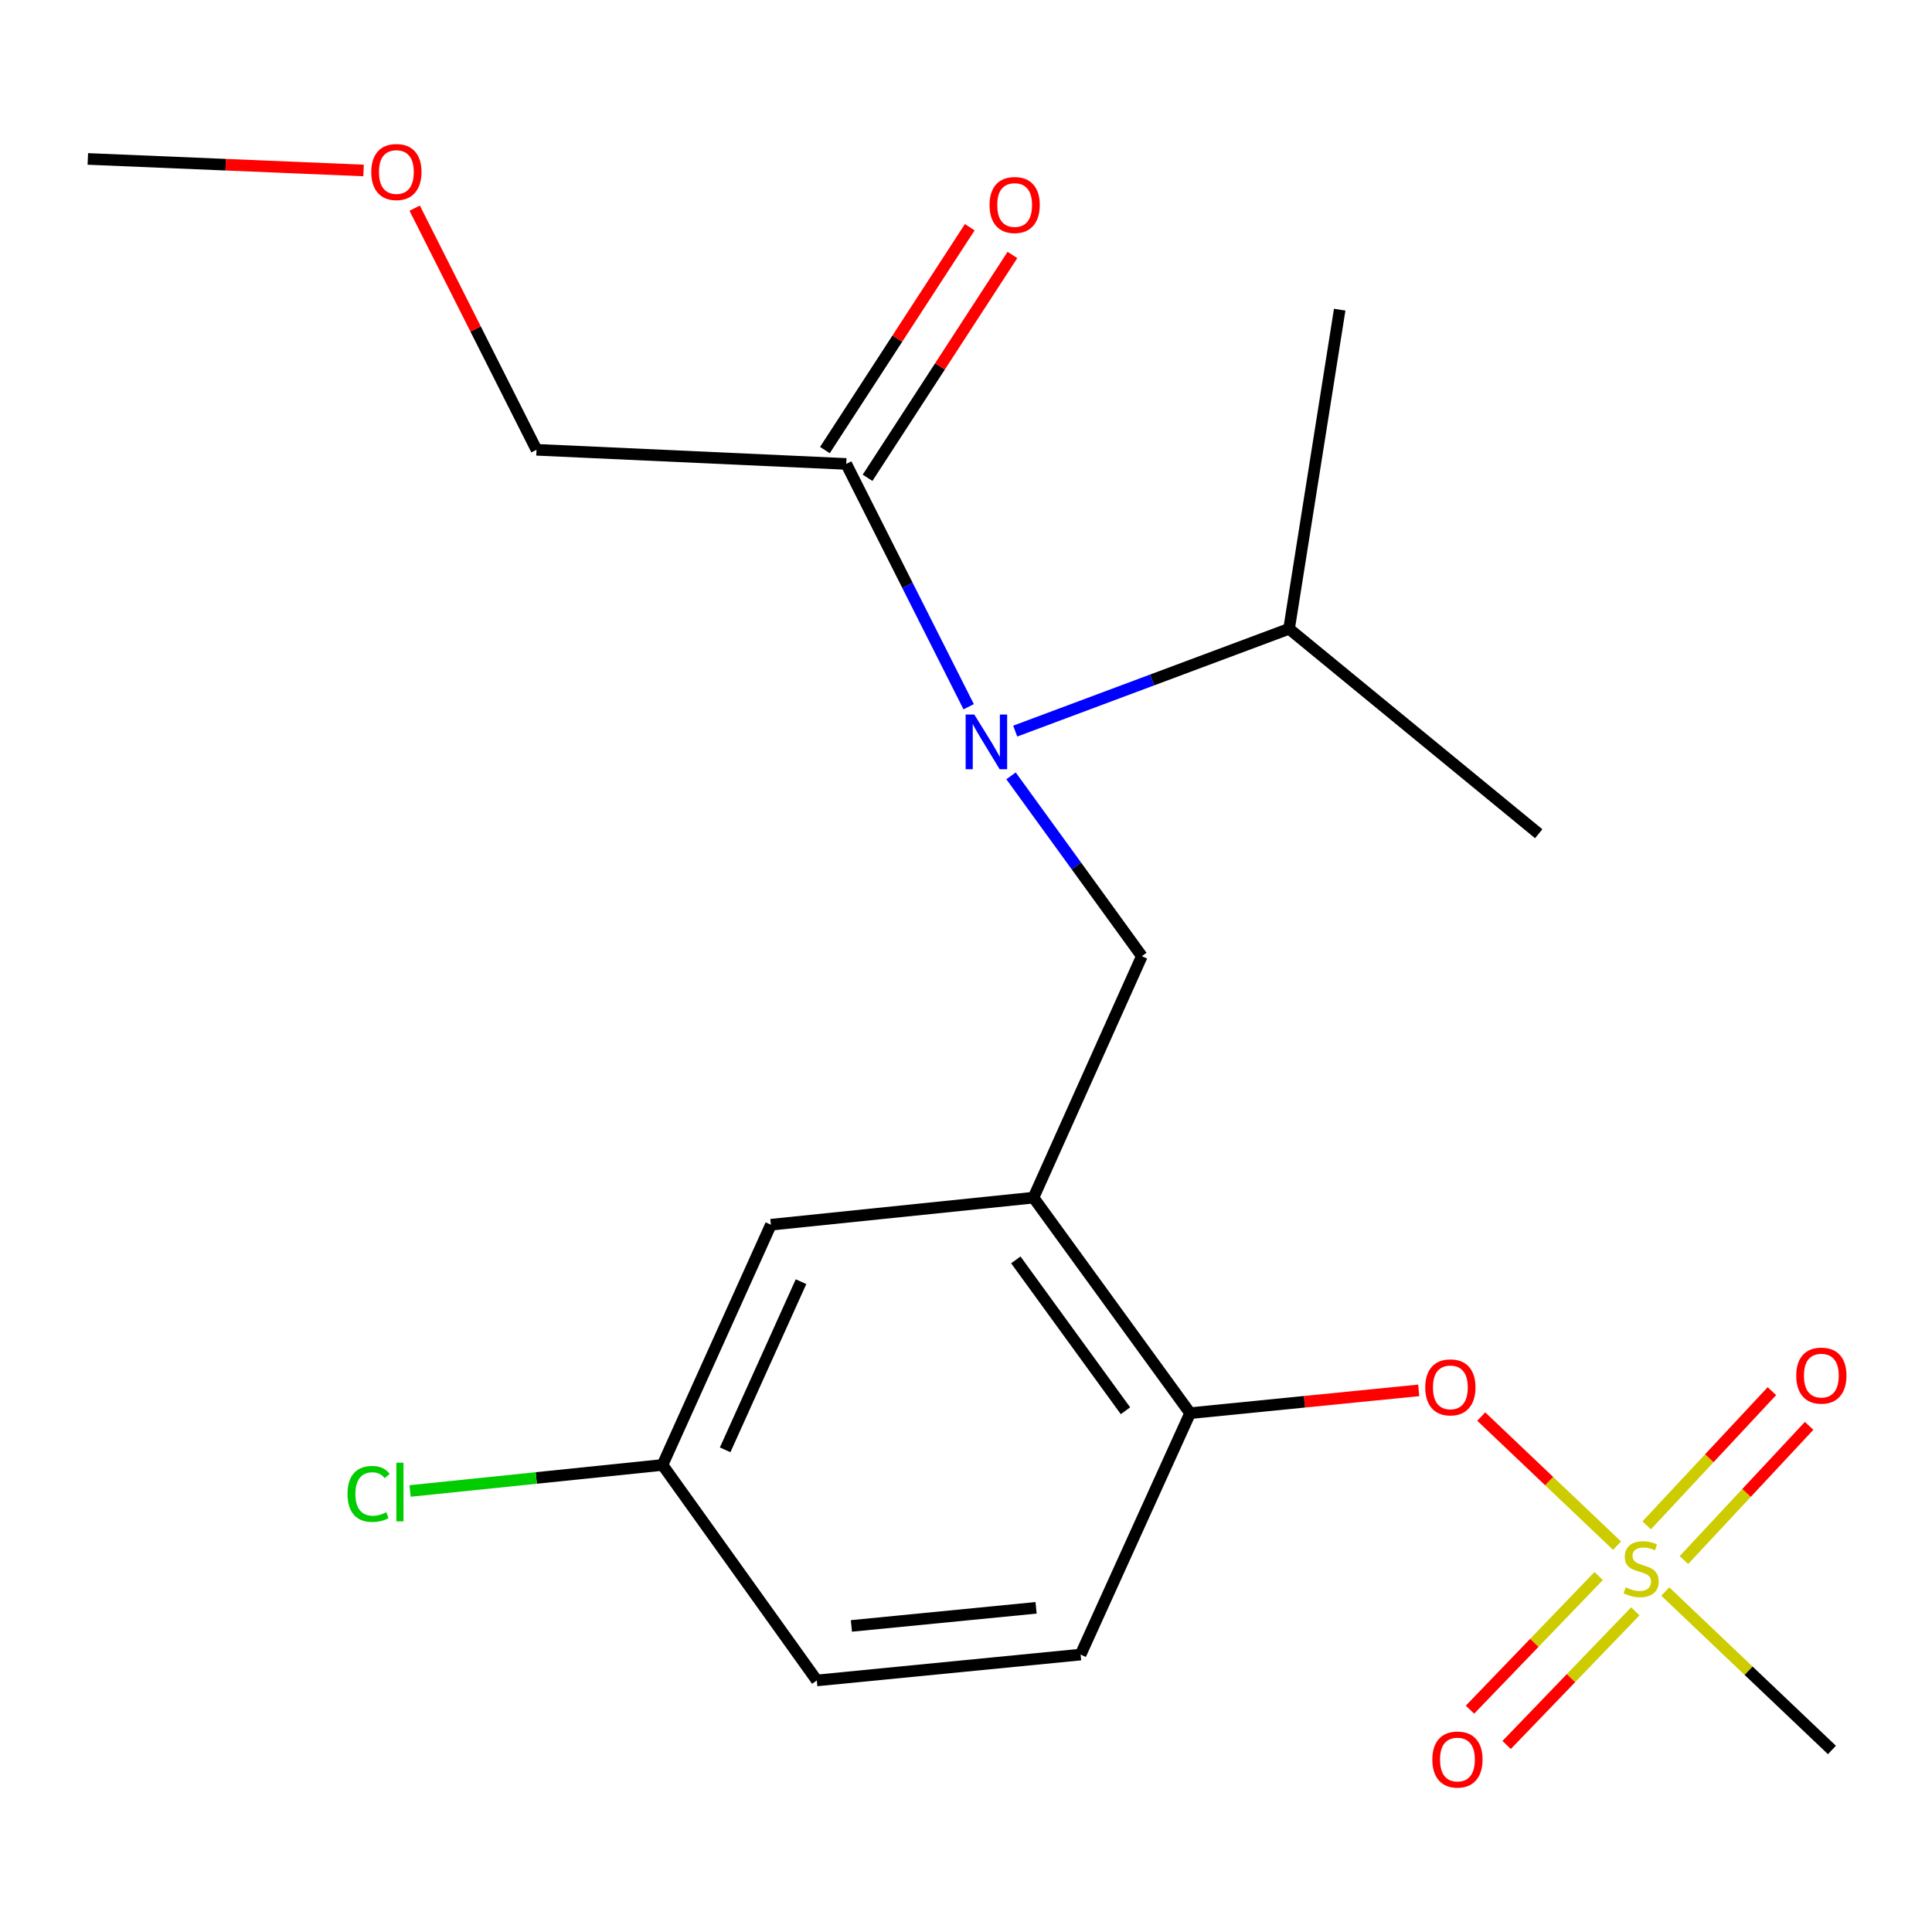<?xml version='1.0' encoding='iso-8859-1'?>
<svg version='1.1' baseProfile='full'
              xmlns='http://www.w3.org/2000/svg'
                      xmlns:rdkit='http://www.rdkit.org/xml'
                      xmlns:xlink='http://www.w3.org/1999/xlink'
                  xml:space='preserve'
width='1000px' height='1000px' viewBox='0 0 1000 1000'>
<!-- END OF HEADER -->
<rect style='opacity:1.0;fill:#FFFFFF;stroke:none' width='1000' height='1000' x='0' y='0'> </rect>
<path class='bond-3' d='M 836.977,800.027 L 801.831,766.615' style='fill:none;fill-rule:evenodd;stroke:#CCCC00;stroke-width:6px;stroke-linecap:butt;stroke-linejoin:miter;stroke-opacity:1' />
<path class='bond-3' d='M 801.831,766.615 L 766.686,733.204' style='fill:none;fill-rule:evenodd;stroke:#FF0000;stroke-width:6px;stroke-linecap:butt;stroke-linejoin:miter;stroke-opacity:1' />
<path class='bond-6' d='M 827.47,815.751 L 794.164,850.337' style='fill:none;fill-rule:evenodd;stroke:#CCCC00;stroke-width:6px;stroke-linecap:butt;stroke-linejoin:miter;stroke-opacity:1' />
<path class='bond-6' d='M 794.164,850.337 L 760.859,884.924' style='fill:none;fill-rule:evenodd;stroke:#FF0000;stroke-width:6px;stroke-linecap:butt;stroke-linejoin:miter;stroke-opacity:1' />
<path class='bond-6' d='M 846.441,834.02 L 813.136,868.606' style='fill:none;fill-rule:evenodd;stroke:#CCCC00;stroke-width:6px;stroke-linecap:butt;stroke-linejoin:miter;stroke-opacity:1' />
<path class='bond-6' d='M 813.136,868.606 L 779.831,903.193' style='fill:none;fill-rule:evenodd;stroke:#FF0000;stroke-width:6px;stroke-linecap:butt;stroke-linejoin:miter;stroke-opacity:1' />
<path class='bond-7' d='M 871.59,807.484 L 903.994,772.752' style='fill:none;fill-rule:evenodd;stroke:#CCCC00;stroke-width:6px;stroke-linecap:butt;stroke-linejoin:miter;stroke-opacity:1' />
<path class='bond-7' d='M 903.994,772.752 L 936.397,738.02' style='fill:none;fill-rule:evenodd;stroke:#FF0000;stroke-width:6px;stroke-linecap:butt;stroke-linejoin:miter;stroke-opacity:1' />
<path class='bond-7' d='M 852.332,789.517 L 884.736,754.785' style='fill:none;fill-rule:evenodd;stroke:#CCCC00;stroke-width:6px;stroke-linecap:butt;stroke-linejoin:miter;stroke-opacity:1' />
<path class='bond-7' d='M 884.736,754.785 L 917.139,720.053' style='fill:none;fill-rule:evenodd;stroke:#FF0000;stroke-width:6px;stroke-linecap:butt;stroke-linejoin:miter;stroke-opacity:1' />
<path class='bond-13' d='M 861.949,823.769 L 905.075,864.773' style='fill:none;fill-rule:evenodd;stroke:#CCCC00;stroke-width:6px;stroke-linecap:butt;stroke-linejoin:miter;stroke-opacity:1' />
<path class='bond-13' d='M 905.075,864.773 L 948.201,905.777' style='fill:none;fill-rule:evenodd;stroke:#000000;stroke-width:6px;stroke-linecap:butt;stroke-linejoin:miter;stroke-opacity:1' />
<path class='bond-0' d='M 534.93,619.894 L 616.007,731.449' style='fill:none;fill-rule:evenodd;stroke:#000000;stroke-width:6px;stroke-linecap:butt;stroke-linejoin:miter;stroke-opacity:1' />
<path class='bond-0' d='M 525.786,652.111 L 582.54,730.2' style='fill:none;fill-rule:evenodd;stroke:#000000;stroke-width:6px;stroke-linecap:butt;stroke-linejoin:miter;stroke-opacity:1' />
<path class='bond-2' d='M 534.93,619.894 L 591.015,494.92' style='fill:none;fill-rule:evenodd;stroke:#000000;stroke-width:6px;stroke-linecap:butt;stroke-linejoin:miter;stroke-opacity:1' />
<path class='bond-8' d='M 534.93,619.894 L 399.012,633.911' style='fill:none;fill-rule:evenodd;stroke:#000000;stroke-width:6px;stroke-linecap:butt;stroke-linejoin:miter;stroke-opacity:1' />
<path class='bond-1' d='M 523.309,401.58 L 557.162,448.25' style='fill:none;fill-rule:evenodd;stroke:#0000FF;stroke-width:6px;stroke-linecap:butt;stroke-linejoin:miter;stroke-opacity:1' />
<path class='bond-1' d='M 557.162,448.25 L 591.015,494.92' style='fill:none;fill-rule:evenodd;stroke:#000000;stroke-width:6px;stroke-linecap:butt;stroke-linejoin:miter;stroke-opacity:1' />
<path class='bond-4' d='M 501.381,365.806 L 469.694,302.968' style='fill:none;fill-rule:evenodd;stroke:#0000FF;stroke-width:6px;stroke-linecap:butt;stroke-linejoin:miter;stroke-opacity:1' />
<path class='bond-4' d='M 469.694,302.968 L 438.006,240.13' style='fill:none;fill-rule:evenodd;stroke:#000000;stroke-width:6px;stroke-linecap:butt;stroke-linejoin:miter;stroke-opacity:1' />
<path class='bond-11' d='M 525.474,378.419 L 596.346,351.942' style='fill:none;fill-rule:evenodd;stroke:#0000FF;stroke-width:6px;stroke-linecap:butt;stroke-linejoin:miter;stroke-opacity:1' />
<path class='bond-11' d='M 596.346,351.942 L 667.219,325.465' style='fill:none;fill-rule:evenodd;stroke:#000000;stroke-width:6px;stroke-linecap:butt;stroke-linejoin:miter;stroke-opacity:1' />
<path class='bond-5' d='M 734.326,719.651 L 675.166,725.55' style='fill:none;fill-rule:evenodd;stroke:#FF0000;stroke-width:6px;stroke-linecap:butt;stroke-linejoin:miter;stroke-opacity:1' />
<path class='bond-5' d='M 675.166,725.55 L 616.007,731.449' style='fill:none;fill-rule:evenodd;stroke:#000000;stroke-width:6px;stroke-linecap:butt;stroke-linejoin:miter;stroke-opacity:1' />
<path class='bond-9' d='M 449.047,247.308 L 486.539,189.635' style='fill:none;fill-rule:evenodd;stroke:#000000;stroke-width:6px;stroke-linecap:butt;stroke-linejoin:miter;stroke-opacity:1' />
<path class='bond-9' d='M 486.539,189.635 L 524.031,131.963' style='fill:none;fill-rule:evenodd;stroke:#FF0000;stroke-width:6px;stroke-linecap:butt;stroke-linejoin:miter;stroke-opacity:1' />
<path class='bond-9' d='M 426.965,232.953 L 464.457,175.28' style='fill:none;fill-rule:evenodd;stroke:#000000;stroke-width:6px;stroke-linecap:butt;stroke-linejoin:miter;stroke-opacity:1' />
<path class='bond-9' d='M 464.457,175.28 L 501.949,117.608' style='fill:none;fill-rule:evenodd;stroke:#FF0000;stroke-width:6px;stroke-linecap:butt;stroke-linejoin:miter;stroke-opacity:1' />
<path class='bond-16' d='M 438.006,240.13 L 277.696,232.814' style='fill:none;fill-rule:evenodd;stroke:#000000;stroke-width:6px;stroke-linecap:butt;stroke-linejoin:miter;stroke-opacity:1' />
<path class='bond-10' d='M 616.007,731.449 L 559.322,856.408' style='fill:none;fill-rule:evenodd;stroke:#000000;stroke-width:6px;stroke-linecap:butt;stroke-linejoin:miter;stroke-opacity:1' />
<path class='bond-12' d='M 399.012,633.911 L 342.912,758.255' style='fill:none;fill-rule:evenodd;stroke:#000000;stroke-width:6px;stroke-linecap:butt;stroke-linejoin:miter;stroke-opacity:1' />
<path class='bond-12' d='M 414.604,663.394 L 375.334,750.435' style='fill:none;fill-rule:evenodd;stroke:#000000;stroke-width:6px;stroke-linecap:butt;stroke-linejoin:miter;stroke-opacity:1' />
<path class='bond-14' d='M 559.322,856.408 L 422.774,869.796' style='fill:none;fill-rule:evenodd;stroke:#000000;stroke-width:6px;stroke-linecap:butt;stroke-linejoin:miter;stroke-opacity:1' />
<path class='bond-14' d='M 536.269,832.204 L 440.686,841.576' style='fill:none;fill-rule:evenodd;stroke:#000000;stroke-width:6px;stroke-linecap:butt;stroke-linejoin:miter;stroke-opacity:1' />
<path class='bond-18' d='M 667.219,325.465 L 796.436,431.534' style='fill:none;fill-rule:evenodd;stroke:#000000;stroke-width:6px;stroke-linecap:butt;stroke-linejoin:miter;stroke-opacity:1' />
<path class='bond-19' d='M 667.219,325.465 L 693.425,160.283' style='fill:none;fill-rule:evenodd;stroke:#000000;stroke-width:6px;stroke-linecap:butt;stroke-linejoin:miter;stroke-opacity:1' />
<path class='bond-15' d='M 342.912,758.255 L 277.581,764.993' style='fill:none;fill-rule:evenodd;stroke:#000000;stroke-width:6px;stroke-linecap:butt;stroke-linejoin:miter;stroke-opacity:1' />
<path class='bond-15' d='M 277.581,764.993 L 212.25,771.731' style='fill:none;fill-rule:evenodd;stroke:#00CC00;stroke-width:6px;stroke-linecap:butt;stroke-linejoin:miter;stroke-opacity:1' />
<path class='bond-21' d='M 342.912,758.255 L 422.774,869.796' style='fill:none;fill-rule:evenodd;stroke:#000000;stroke-width:6px;stroke-linecap:butt;stroke-linejoin:miter;stroke-opacity:1' />
<path class='bond-17' d='M 277.696,232.814 L 246.167,170.276' style='fill:none;fill-rule:evenodd;stroke:#000000;stroke-width:6px;stroke-linecap:butt;stroke-linejoin:miter;stroke-opacity:1' />
<path class='bond-17' d='M 246.167,170.276 L 214.637,107.739' style='fill:none;fill-rule:evenodd;stroke:#FF0000;stroke-width:6px;stroke-linecap:butt;stroke-linejoin:miter;stroke-opacity:1' />
<path class='bond-20' d='M 188.168,88.239 L 116.811,85.251' style='fill:none;fill-rule:evenodd;stroke:#FF0000;stroke-width:6px;stroke-linecap:butt;stroke-linejoin:miter;stroke-opacity:1' />
<path class='bond-20' d='M 116.811,85.251 L 45.455,82.264' style='fill:none;fill-rule:evenodd;stroke:#000000;stroke-width:6px;stroke-linecap:butt;stroke-linejoin:miter;stroke-opacity:1' />
<path  class='atom-0' d='M 841.463 821.617
Q 841.783 821.737, 843.103 822.297
Q 844.423 822.857, 845.863 823.217
Q 847.343 823.537, 848.783 823.537
Q 851.463 823.537, 853.023 822.257
Q 854.583 820.937, 854.583 818.657
Q 854.583 817.097, 853.783 816.137
Q 853.023 815.177, 851.823 814.657
Q 850.623 814.137, 848.623 813.537
Q 846.103 812.777, 844.583 812.057
Q 843.103 811.337, 842.023 809.817
Q 840.983 808.297, 840.983 805.737
Q 840.983 802.177, 843.383 799.977
Q 845.823 797.777, 850.623 797.777
Q 853.903 797.777, 857.623 799.337
L 856.703 802.417
Q 853.303 801.017, 850.743 801.017
Q 847.983 801.017, 846.463 802.177
Q 844.943 803.297, 844.983 805.257
Q 844.983 806.777, 845.743 807.697
Q 846.543 808.617, 847.663 809.137
Q 848.823 809.657, 850.743 810.257
Q 853.303 811.057, 854.823 811.857
Q 856.343 812.657, 857.423 814.297
Q 858.543 815.897, 858.543 818.657
Q 858.543 822.577, 855.903 824.697
Q 853.303 826.777, 848.943 826.777
Q 846.423 826.777, 844.503 826.217
Q 842.623 825.697, 840.383 824.777
L 841.463 821.617
' fill='#CCCC00'/>
<path  class='atom-2' d='M 504.293 369.834
L 513.573 384.834
Q 514.493 386.314, 515.973 388.994
Q 517.453 391.674, 517.533 391.834
L 517.533 369.834
L 521.293 369.834
L 521.293 398.154
L 517.413 398.154
L 507.453 381.754
Q 506.293 379.834, 505.053 377.634
Q 503.853 375.434, 503.493 374.754
L 503.493 398.154
L 499.813 398.154
L 499.813 369.834
L 504.293 369.834
' fill='#0000FF'/>
<path  class='atom-4' d='M 737.71 718.097
Q 737.71 711.297, 741.07 707.497
Q 744.43 703.697, 750.71 703.697
Q 756.99 703.697, 760.35 707.497
Q 763.71 711.297, 763.71 718.097
Q 763.71 724.977, 760.31 728.897
Q 756.91 732.777, 750.71 732.777
Q 744.47 732.777, 741.07 728.897
Q 737.71 725.017, 737.71 718.097
M 750.71 729.577
Q 755.03 729.577, 757.35 726.697
Q 759.71 723.777, 759.71 718.097
Q 759.71 712.537, 757.35 709.737
Q 755.03 706.897, 750.71 706.897
Q 746.39 706.897, 744.03 709.697
Q 741.71 712.497, 741.71 718.097
Q 741.71 723.817, 744.03 726.697
Q 746.39 729.577, 750.71 729.577
' fill='#FF0000'/>
<path  class='atom-7' d='M 741.368 910.729
Q 741.368 903.929, 744.728 900.129
Q 748.088 896.329, 754.368 896.329
Q 760.648 896.329, 764.008 900.129
Q 767.368 903.929, 767.368 910.729
Q 767.368 917.609, 763.968 921.529
Q 760.568 925.409, 754.368 925.409
Q 748.128 925.409, 744.728 921.529
Q 741.368 917.649, 741.368 910.729
M 754.368 922.209
Q 758.688 922.209, 761.008 919.329
Q 763.368 916.409, 763.368 910.729
Q 763.368 905.169, 761.008 902.369
Q 758.688 899.529, 754.368 899.529
Q 750.048 899.529, 747.688 902.329
Q 745.368 905.129, 745.368 910.729
Q 745.368 916.449, 747.688 919.329
Q 750.048 922.209, 754.368 922.209
' fill='#FF0000'/>
<path  class='atom-8' d='M 929.728 712.01
Q 929.728 705.21, 933.088 701.41
Q 936.448 697.61, 942.728 697.61
Q 949.008 697.61, 952.368 701.41
Q 955.728 705.21, 955.728 712.01
Q 955.728 718.89, 952.328 722.81
Q 948.928 726.69, 942.728 726.69
Q 936.488 726.69, 933.088 722.81
Q 929.728 718.93, 929.728 712.01
M 942.728 723.49
Q 947.048 723.49, 949.368 720.61
Q 951.728 717.69, 951.728 712.01
Q 951.728 706.45, 949.368 703.65
Q 947.048 700.81, 942.728 700.81
Q 938.408 700.81, 936.048 703.61
Q 933.728 706.41, 933.728 712.01
Q 933.728 717.73, 936.048 720.61
Q 938.408 723.49, 942.728 723.49
' fill='#FF0000'/>
<path  class='atom-10' d='M 512.185 106.106
Q 512.185 99.306, 515.545 95.506
Q 518.905 91.706, 525.185 91.706
Q 531.465 91.706, 534.825 95.506
Q 538.185 99.306, 538.185 106.106
Q 538.185 112.986, 534.785 116.906
Q 531.385 120.786, 525.185 120.786
Q 518.945 120.786, 515.545 116.906
Q 512.185 113.026, 512.185 106.106
M 525.185 117.586
Q 529.505 117.586, 531.825 114.706
Q 534.185 111.786, 534.185 106.106
Q 534.185 100.546, 531.825 97.746
Q 529.505 94.906, 525.185 94.906
Q 520.865 94.906, 518.505 97.706
Q 516.185 100.506, 516.185 106.106
Q 516.185 111.826, 518.505 114.706
Q 520.865 117.586, 525.185 117.586
' fill='#FF0000'/>
<path  class='atom-16' d='M 179.874 773.253
Q 179.874 766.213, 183.154 762.533
Q 186.474 758.813, 192.754 758.813
Q 198.594 758.813, 201.714 762.933
L 199.074 765.093
Q 196.794 762.093, 192.754 762.093
Q 188.474 762.093, 186.194 764.973
Q 183.954 767.813, 183.954 773.253
Q 183.954 778.853, 186.274 781.733
Q 188.634 784.613, 193.194 784.613
Q 196.314 784.613, 199.954 782.733
L 201.074 785.733
Q 199.594 786.693, 197.354 787.253
Q 195.114 787.813, 192.634 787.813
Q 186.474 787.813, 183.154 784.053
Q 179.874 780.293, 179.874 773.253
' fill='#00CC00'/>
<path  class='atom-16' d='M 205.154 757.093
L 208.834 757.093
L 208.834 787.453
L 205.154 787.453
L 205.154 757.093
' fill='#00CC00'/>
<path  class='atom-18' d='M 192.165 89.031
Q 192.165 82.231, 195.525 78.431
Q 198.885 74.631, 205.165 74.631
Q 211.445 74.631, 214.805 78.431
Q 218.165 82.231, 218.165 89.031
Q 218.165 95.911, 214.765 99.831
Q 211.365 103.711, 205.165 103.711
Q 198.925 103.711, 195.525 99.831
Q 192.165 95.951, 192.165 89.031
M 205.165 100.511
Q 209.485 100.511, 211.805 97.631
Q 214.165 94.711, 214.165 89.031
Q 214.165 83.471, 211.805 80.671
Q 209.485 77.831, 205.165 77.831
Q 200.845 77.831, 198.485 80.631
Q 196.165 83.431, 196.165 89.031
Q 196.165 94.751, 198.485 97.631
Q 200.845 100.511, 205.165 100.511
' fill='#FF0000'/>
</svg>
